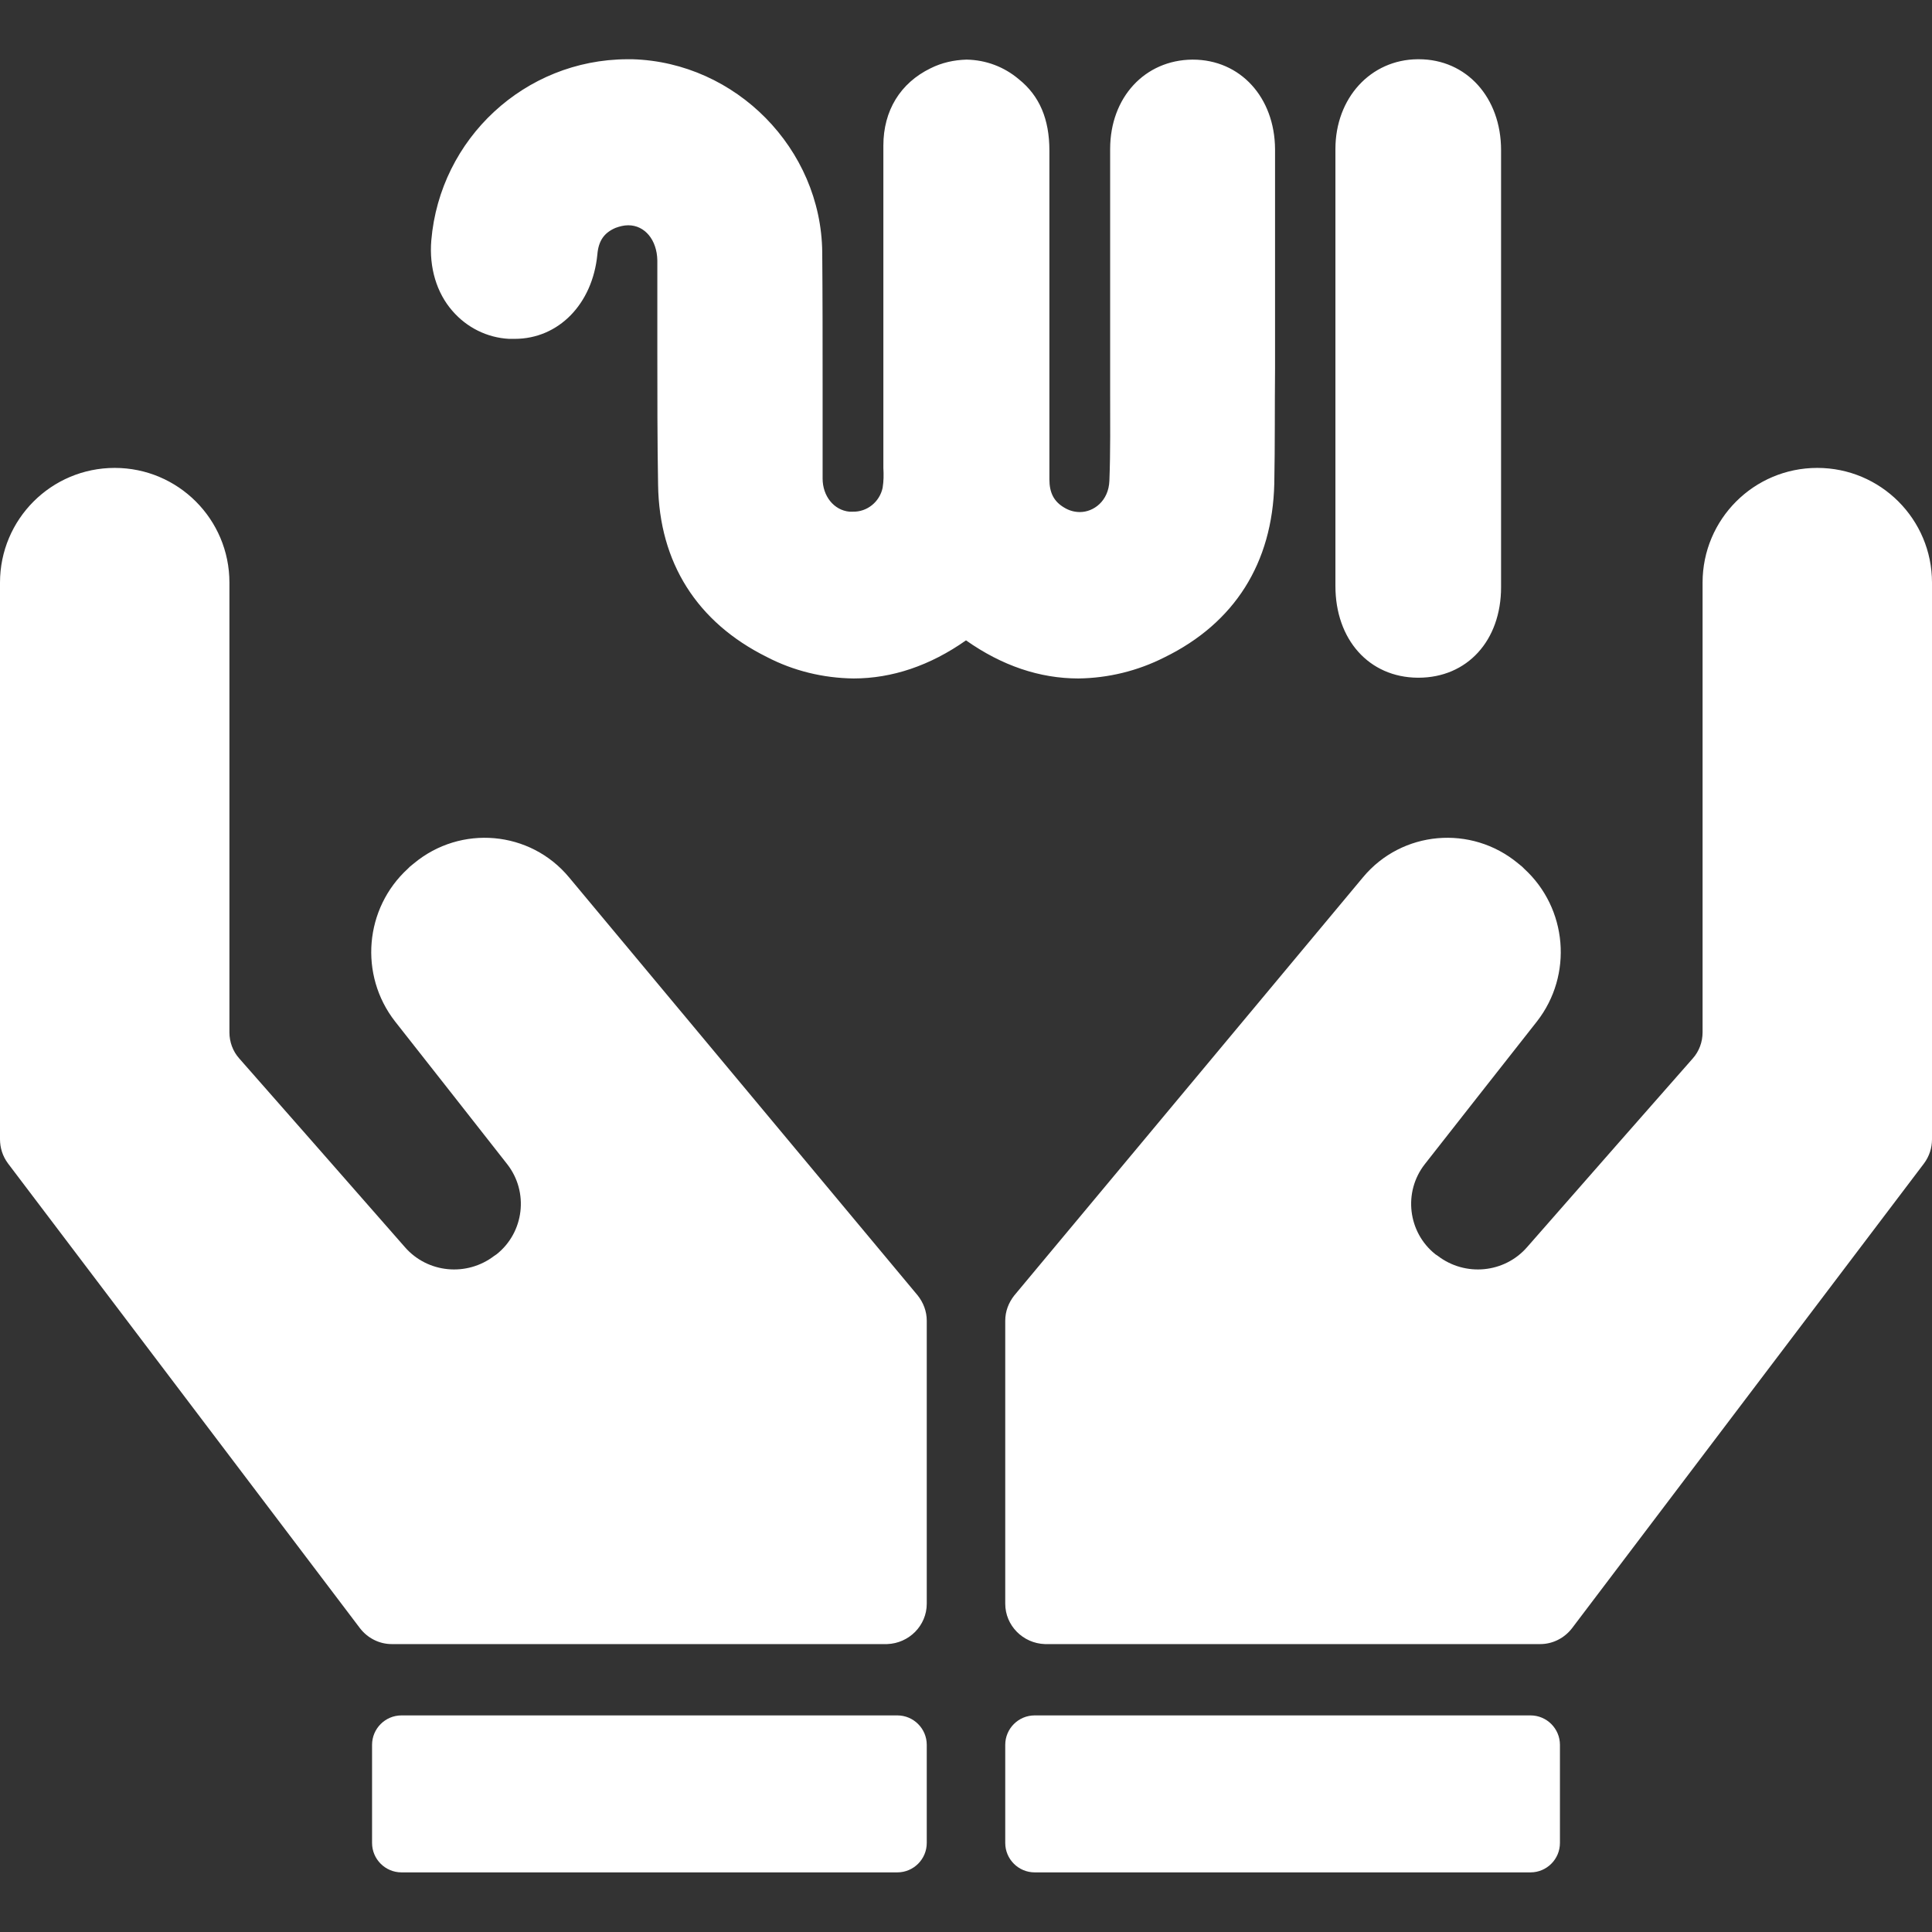 <svg xmlns="http://www.w3.org/2000/svg" version="1.1" xmlns:xlink="http://www.w3.org/1999/xlink" width="512" height="512" x="0" y="0" viewBox="0 0 512 512" style="enable-background:new 0 0 512 512" xml:space="preserve" class=""><rect x="0" y="0" width="512" height="512" fill="#333333" stroke="none"/><g><path d="M274.2 454.6h131.4c4.3 0 7.8 3.5 7.8 7.8v26c0 4.3-3.5 7.8-7.8 7.8H274.2c-4.3 0-7.8-3.5-7.8-7.8v-26c0-4.3 3.5-7.8 7.8-7.8zM266.4 425v-75c0-2.5.9-4.8 2.4-6.7l92.4-110.8c10.3-12.4 28.7-14 41.1-3.7.4.3.7.6 1.1.9l.5.5c11.5 10.5 13 28.2 3.4 40.5-9.6 12.2-21.4 27.2-29.7 37.8-5.8 7.4-4.5 18.1 2.8 23.9.1.1.2.1.3.2l.3.2c7.3 5.6 17.7 4.6 23.7-2.3 13.6-15.5 36.2-41.3 43.9-50 1.7-1.9 2.6-4.4 2.6-6.9V154.4c0-16.8 13.6-30.4 30.4-30.4 16.8 0 30.4 13.6 30.4 30.4v147.5c0 2.3-.7 4.5-2.1 6.4l-93.3 123.2c-2 2.6-5.1 4.2-8.4 4.2H276.9c-5.8-.2-10.5-4.9-10.5-10.7zM106.4 454.6h131.4c4.3 0 7.8 3.5 7.8 7.8v26c0 4.3-3.5 7.8-7.8 7.8H106.4c-4.3 0-7.8-3.5-7.8-7.8v-26c0-4.3 3.5-7.8 7.8-7.8zM245.6 425v-75c0-2.5-.9-4.8-2.4-6.7l-92.4-110.8c-10.3-12.4-28.7-14-41.1-3.7-.4.3-.7.6-1.1.9l-.5.5c-11.5 10.5-13 28.2-3.4 40.5 9.6 12.2 21.4 27.2 29.7 37.8 5.8 7.4 4.5 18.1-2.8 23.9-.1.1-.2.1-.3.2l-.3.2c-7.3 5.6-17.7 4.6-23.7-2.3-13.6-15.5-36.2-41.3-43.9-50-1.7-1.9-2.6-4.4-2.6-6.9V154.4c0-16.8-13.6-30.4-30.4-30.4C13.6 124 0 137.6 0 154.4v147.5c0 2.3.7 4.5 2.1 6.4l93.3 123.2c2 2.6 5.1 4.2 8.4 4.2h131.3c5.8-.2 10.5-4.9 10.5-10.7zM337.7 128.2c-.5 21-10.5 36.9-29.1 46-7.1 3.6-14.9 5.5-22.8 5.6-10.3 0-20.3-3.4-29.8-10.1-9.5 6.7-19.6 10.1-29.8 10.1-8-.1-15.9-2-23-5.7-18.5-9.2-28.5-25-28.8-45.6-.2-11.7-.2-23.6-.2-35.1V69c-.1-5.4-3.3-9.3-7.7-9.3-1.2 0-2.3.3-3.4.7-3 1.3-4.5 3.4-4.8 7.1-1.3 13.1-10.3 22.3-21.9 22.3h-1.5c-5.8-.3-11.2-3-15-7.4-4.2-4.8-6.2-11.5-5.6-18.7 2.3-27 24.8-47.9 51.9-48h1.4c27.4.8 50 23.7 50.3 51.1.1 11.6.1 23.4.1 34.9v25.1c0 4.7 3 8.4 7.1 8.8h.9c3.8.1 7.1-2.6 7.9-6.3.3-1.8.3-3.5.2-5.3V38.6c0-9.3 4.5-16.6 12.5-20.5 3-1.5 6.2-2.2 9.5-2.3h.1c5.1.1 9.9 1.9 13.8 5.2 5.5 4.4 8.1 10.6 8.1 18.9V127c0 3.6 1.2 5.9 3.9 7.5 1.3.8 2.7 1.2 4.2 1.2 3.6 0 7.6-2.9 7.8-8.3.3-7.7.2-15.6.2-23.3V39.5c0-13.7 9.2-23.6 21.8-23.7h.1c12.6 0 21.7 10 21.8 23.7v58.3c-.1 9.9 0 20.2-.2 30.4zM397.8 39.8v115.8c0 14.2-9 24-21.9 24h-.2c-12.9-.1-21.8-10.1-21.8-24.3V39.5c0-13.5 9.3-23.7 21.8-23.8h.3c12.6 0 21.8 10.1 21.8 24.1z" fill="#ffffff" opacity="1" data-original="#000000" class=""></path></g></svg>